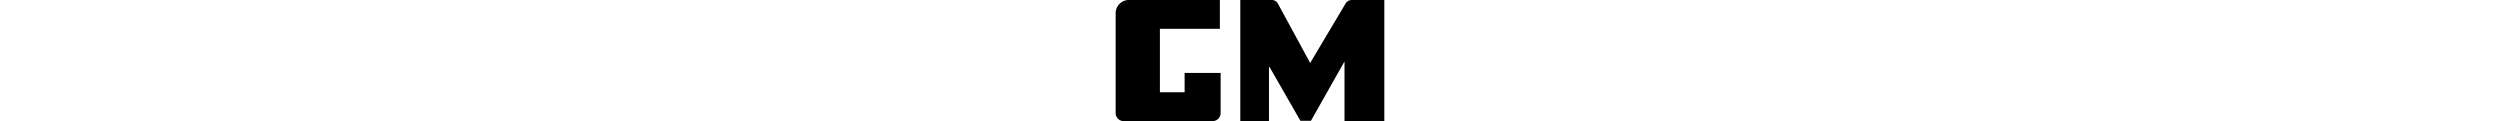 <svg xmlns="http://www.w3.org/2000/svg" width="800" height="38.75" viewBox="0 0 800 38.75">
  <defs>
    <style>
      .cls-1 {
        fill-rule: evenodd;
      }
    </style>
  </defs>
  <path id="CM" class="cls-1" d="M676.805,4228.17H665.282v6.2h-7.911v-20.31h19.19v-9.23h-29.1a4.242,4.242,0,0,0-4.248,4.25v31.98a2.591,2.591,0,0,0,2.539,2.54h28.516a2.591,2.591,0,0,0,2.539-2.54v-12.89Zm52.385-23.34h-10.3a2.363,2.363,0,0,0-2.148,1.22l-11.279,18.94-10.3-18.94a2.257,2.257,0,0,0-2.1-1.22H683.1v38.72h9.18v-17.58l10.059,17.53H705.7l10.742-18.99v19.04H729.19v-38.72Z" transform="translate(-286.204 -4204.84)"/>
</svg>
